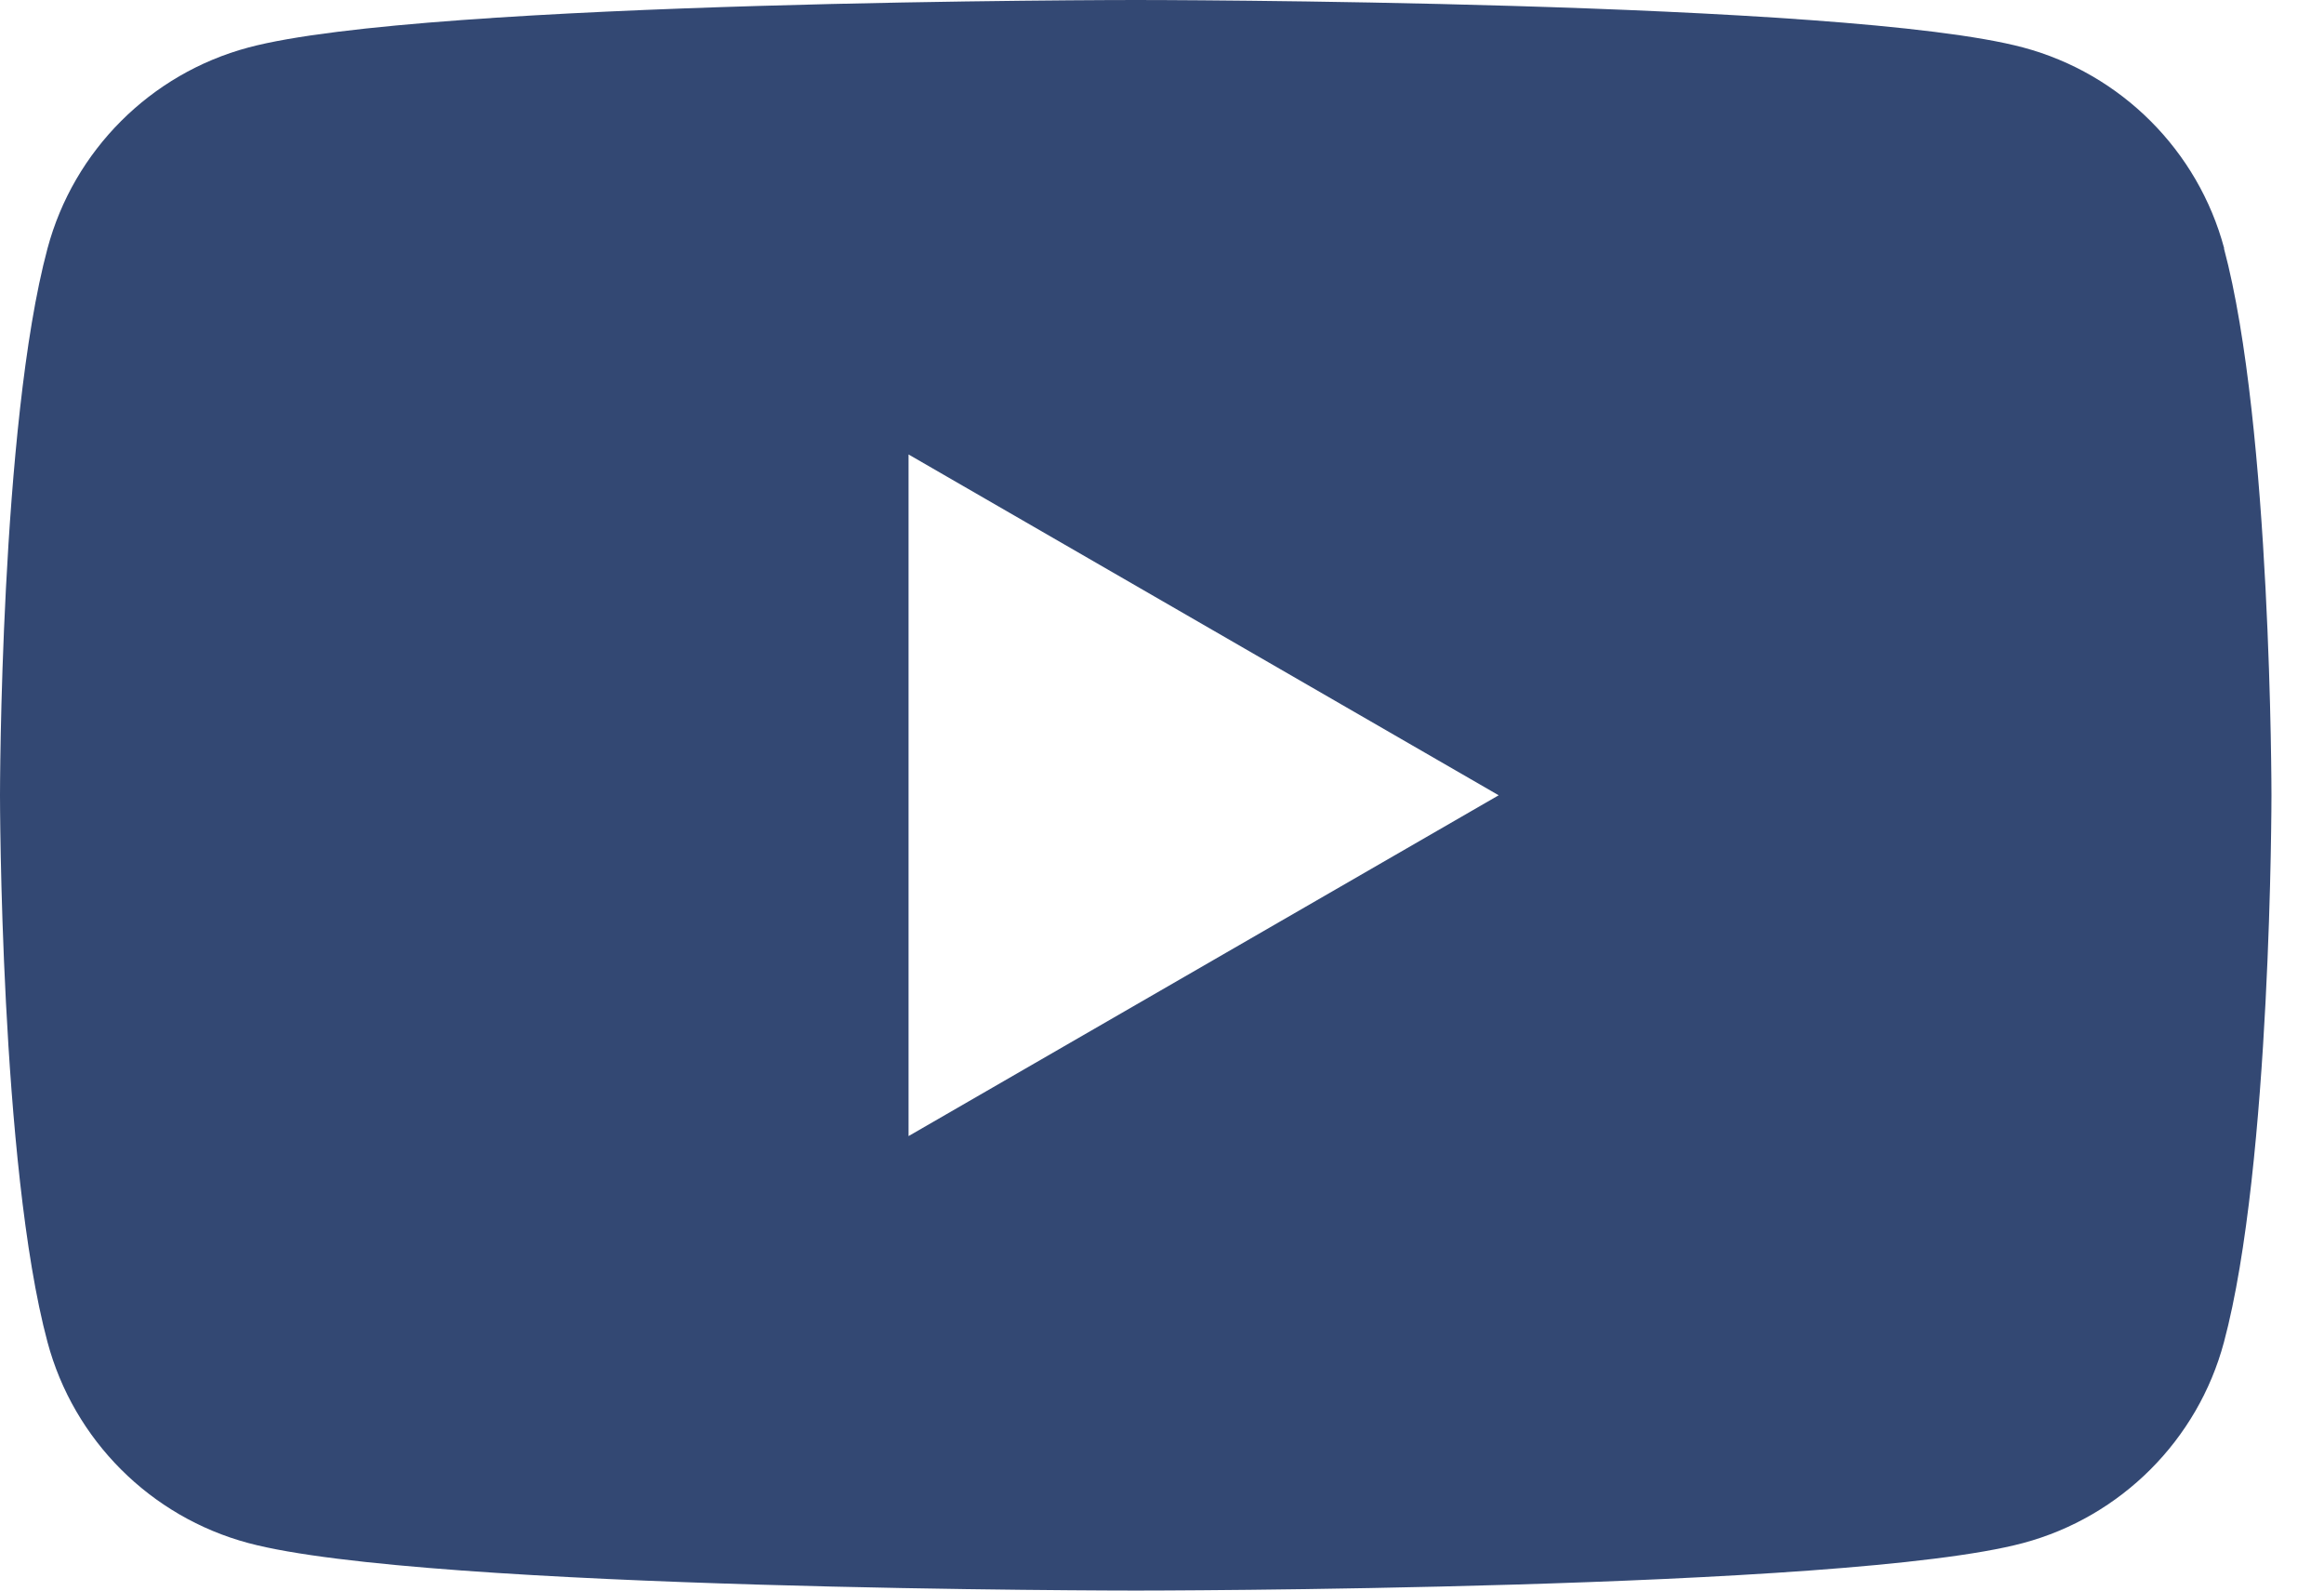 <svg width="38" height="26" viewBox="0 0 38 26" fill="none" xmlns="http://www.w3.org/2000/svg">
<path d="M36.368 4.06C35.94 2.461 34.683 1.205 33.084 0.777C30.186 0 18.571 0 18.571 0C18.571 0 6.956 0 4.06 0.777C2.461 1.205 1.205 2.461 0.777 4.06C0 6.956 0 13 0 13C0 13 0 19.044 0.777 21.94C1.205 23.539 2.461 24.795 4.06 25.223C6.956 26 18.571 26 18.571 26C18.571 26 30.186 26 33.081 25.223C34.68 24.795 35.937 23.539 36.364 21.94C37.141 19.044 37.141 13 37.141 13C37.141 13 37.141 6.956 36.364 4.06H36.368ZM14.856 18.571V7.429L24.505 13L14.856 18.571Z" fill="#334873"/>
</svg>
